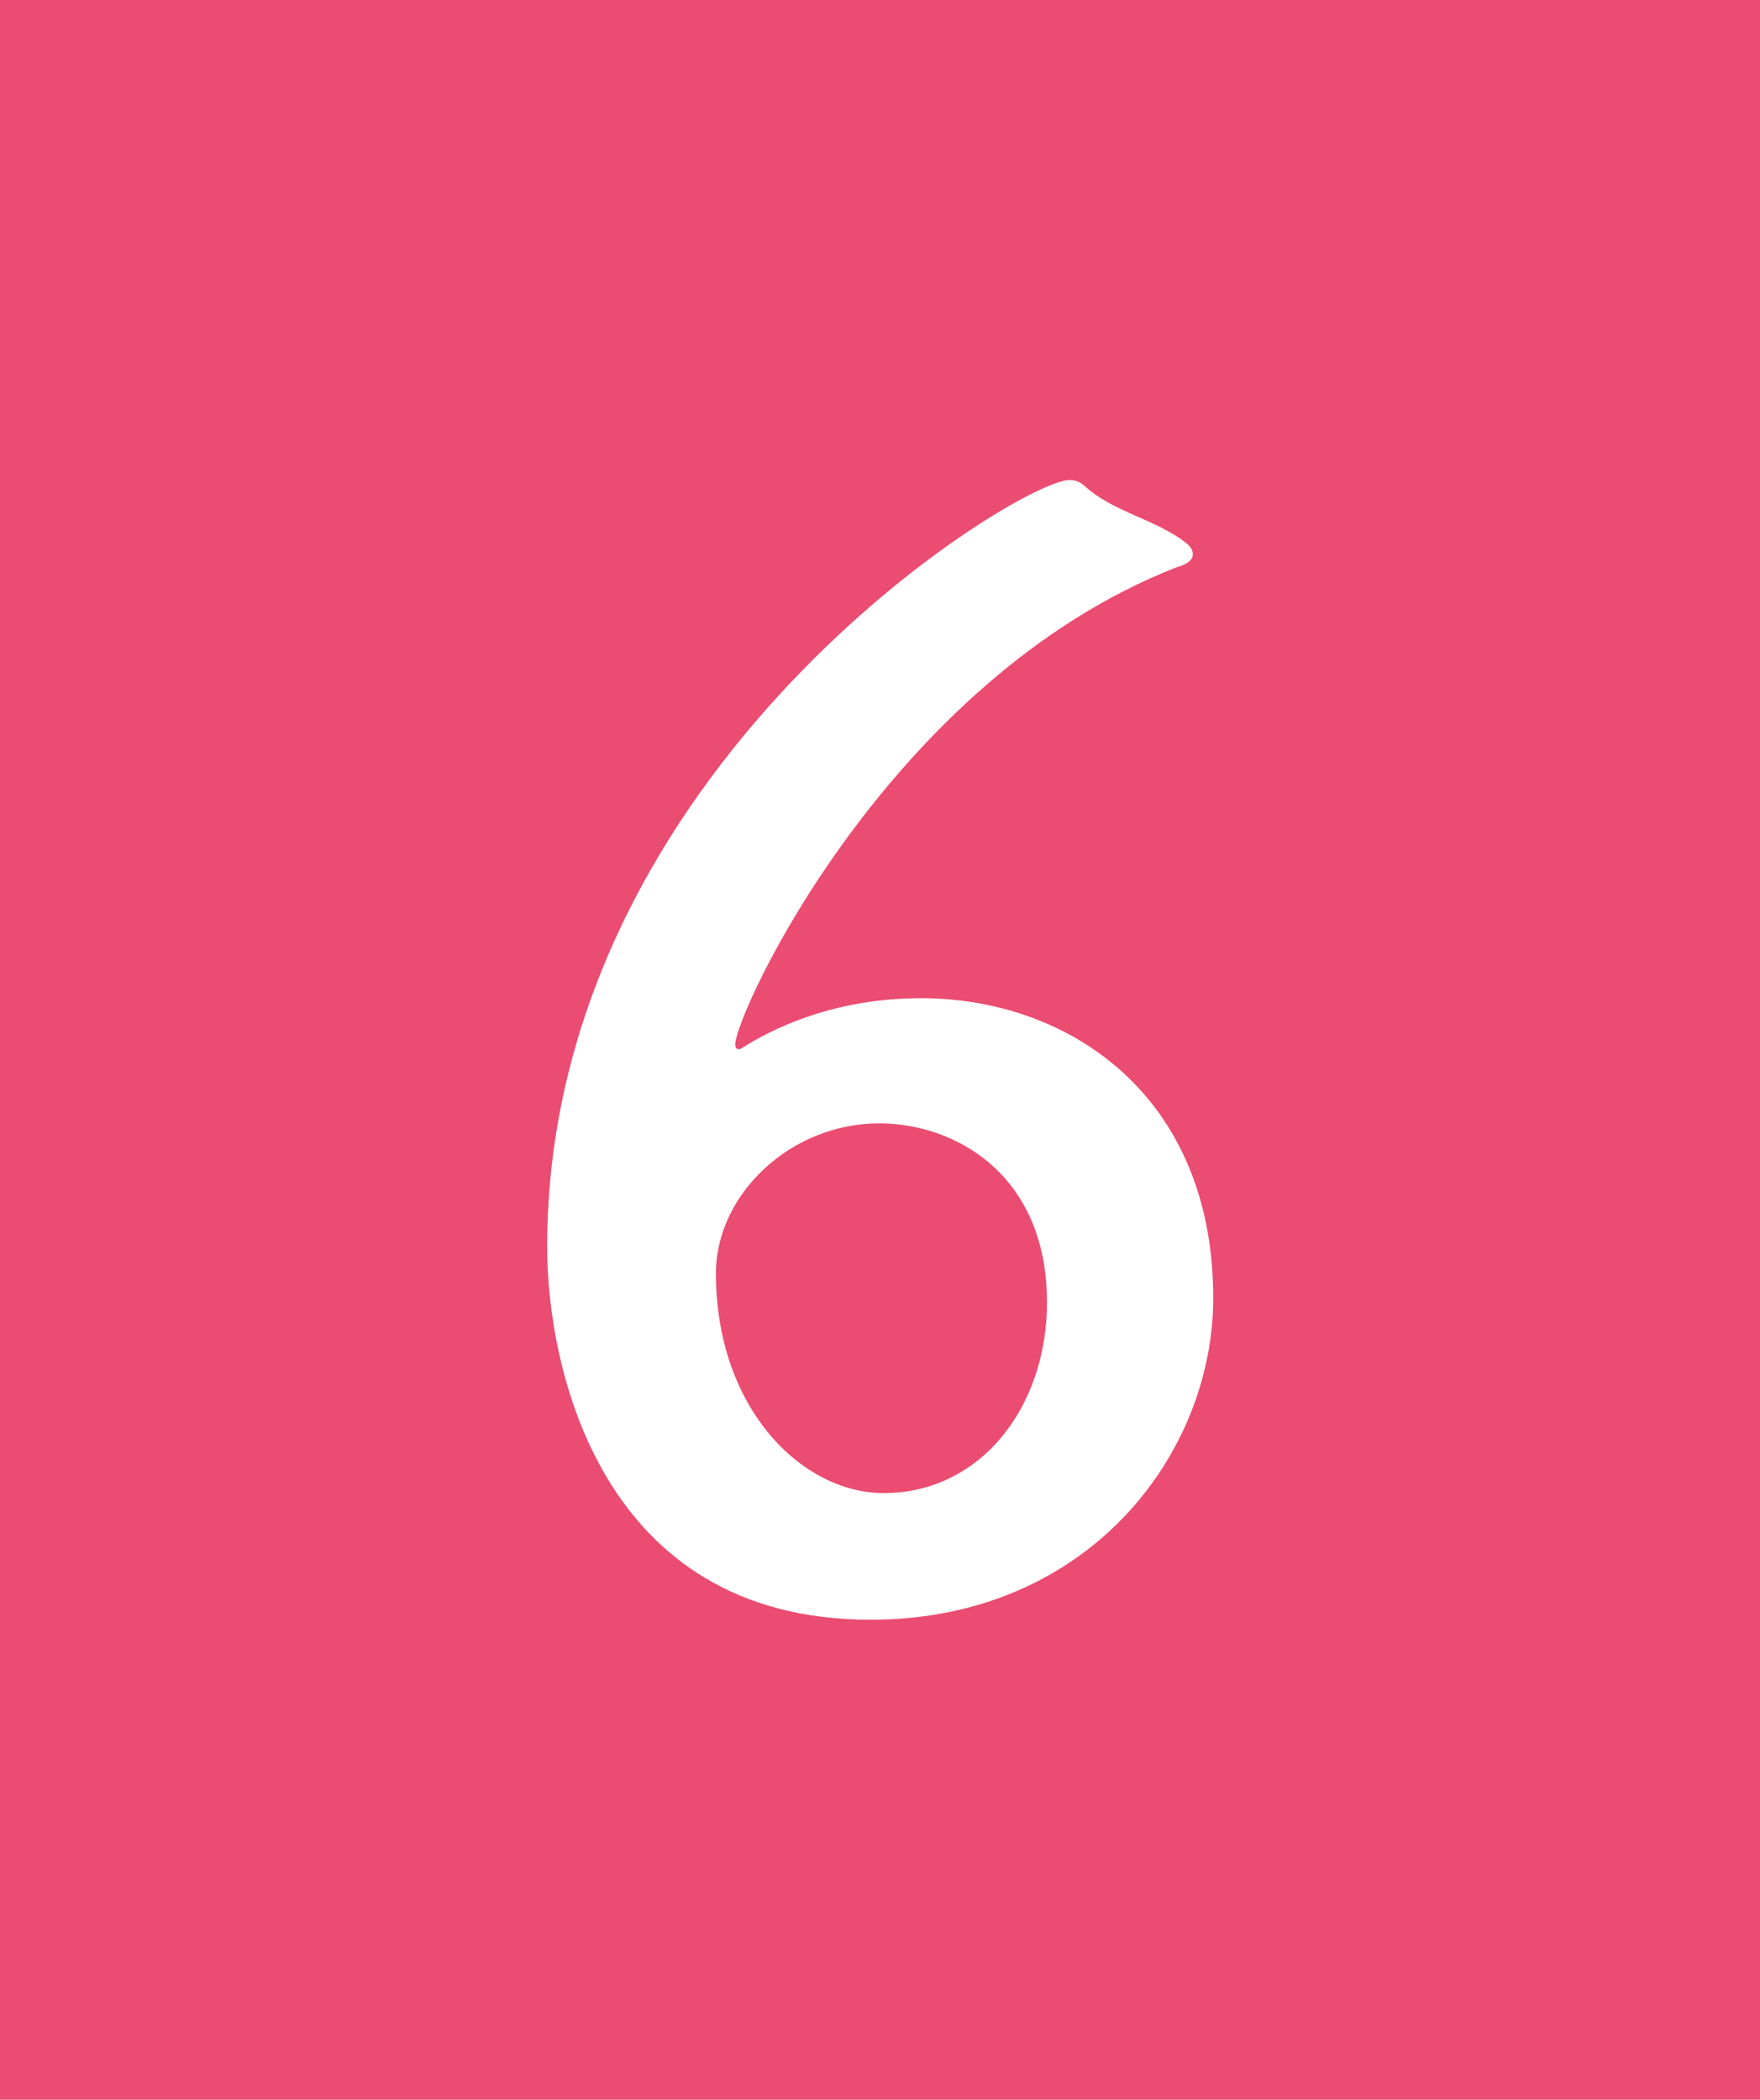 <?xml version="1.0" encoding="utf-8"?>
<!-- Generator: Adobe Illustrator 23.0.3, SVG Export Plug-In . SVG Version: 6.00 Build 0)  -->
<svg version="1.1" id="レイヤー_1" xmlns="http://www.w3.org/2000/svg" xmlns:xlink="http://www.w3.org/1999/xlink" x="0px"
	 y="0px" viewBox="0 0 48.38 57.7" style="enable-background:new 0 0 48.38 57.7;" xml:space="preserve">
<style type="text/css">
	.st0{fill:#EB4C71;}
	.st1{fill:#FFFFFF;}
</style>
<rect x="0" class="st0" width="48.38" height="57.7"/>
<g>
	<path class="st1" d="M20.21,28.71c0,0.08,0.04,0.12,0.08,0.12c0.04,0,0.08,0,0.12-0.04c1.47-0.92,3.18-1.36,4.9-1.36
		c4.08,0,8.04,2.68,8.04,8.24c0,4.28-3.43,8.84-9.42,8.84c-7.47,0-8.89-7-8.89-10.24c0-13.16,12.97-21.08,14.36-21.08
		c0.12,0,0.29,0.04,0.41,0.16c0.78,0.72,1.96,0.92,2.78,1.56c0.16,0.12,0.2,0.24,0.2,0.32c0,0.16-0.16,0.28-0.45,0.36
		C24.46,18.67,20.21,27.83,20.21,28.71z M28.78,35.79c0-3.52-2.53-4.92-4.61-4.92c-2.45,0-4.49,1.96-4.49,4.12
		c0,3.72,2.37,6.04,4.61,6.04C26.95,41.03,28.78,38.67,28.78,35.79z"/>
</g>
</svg>
